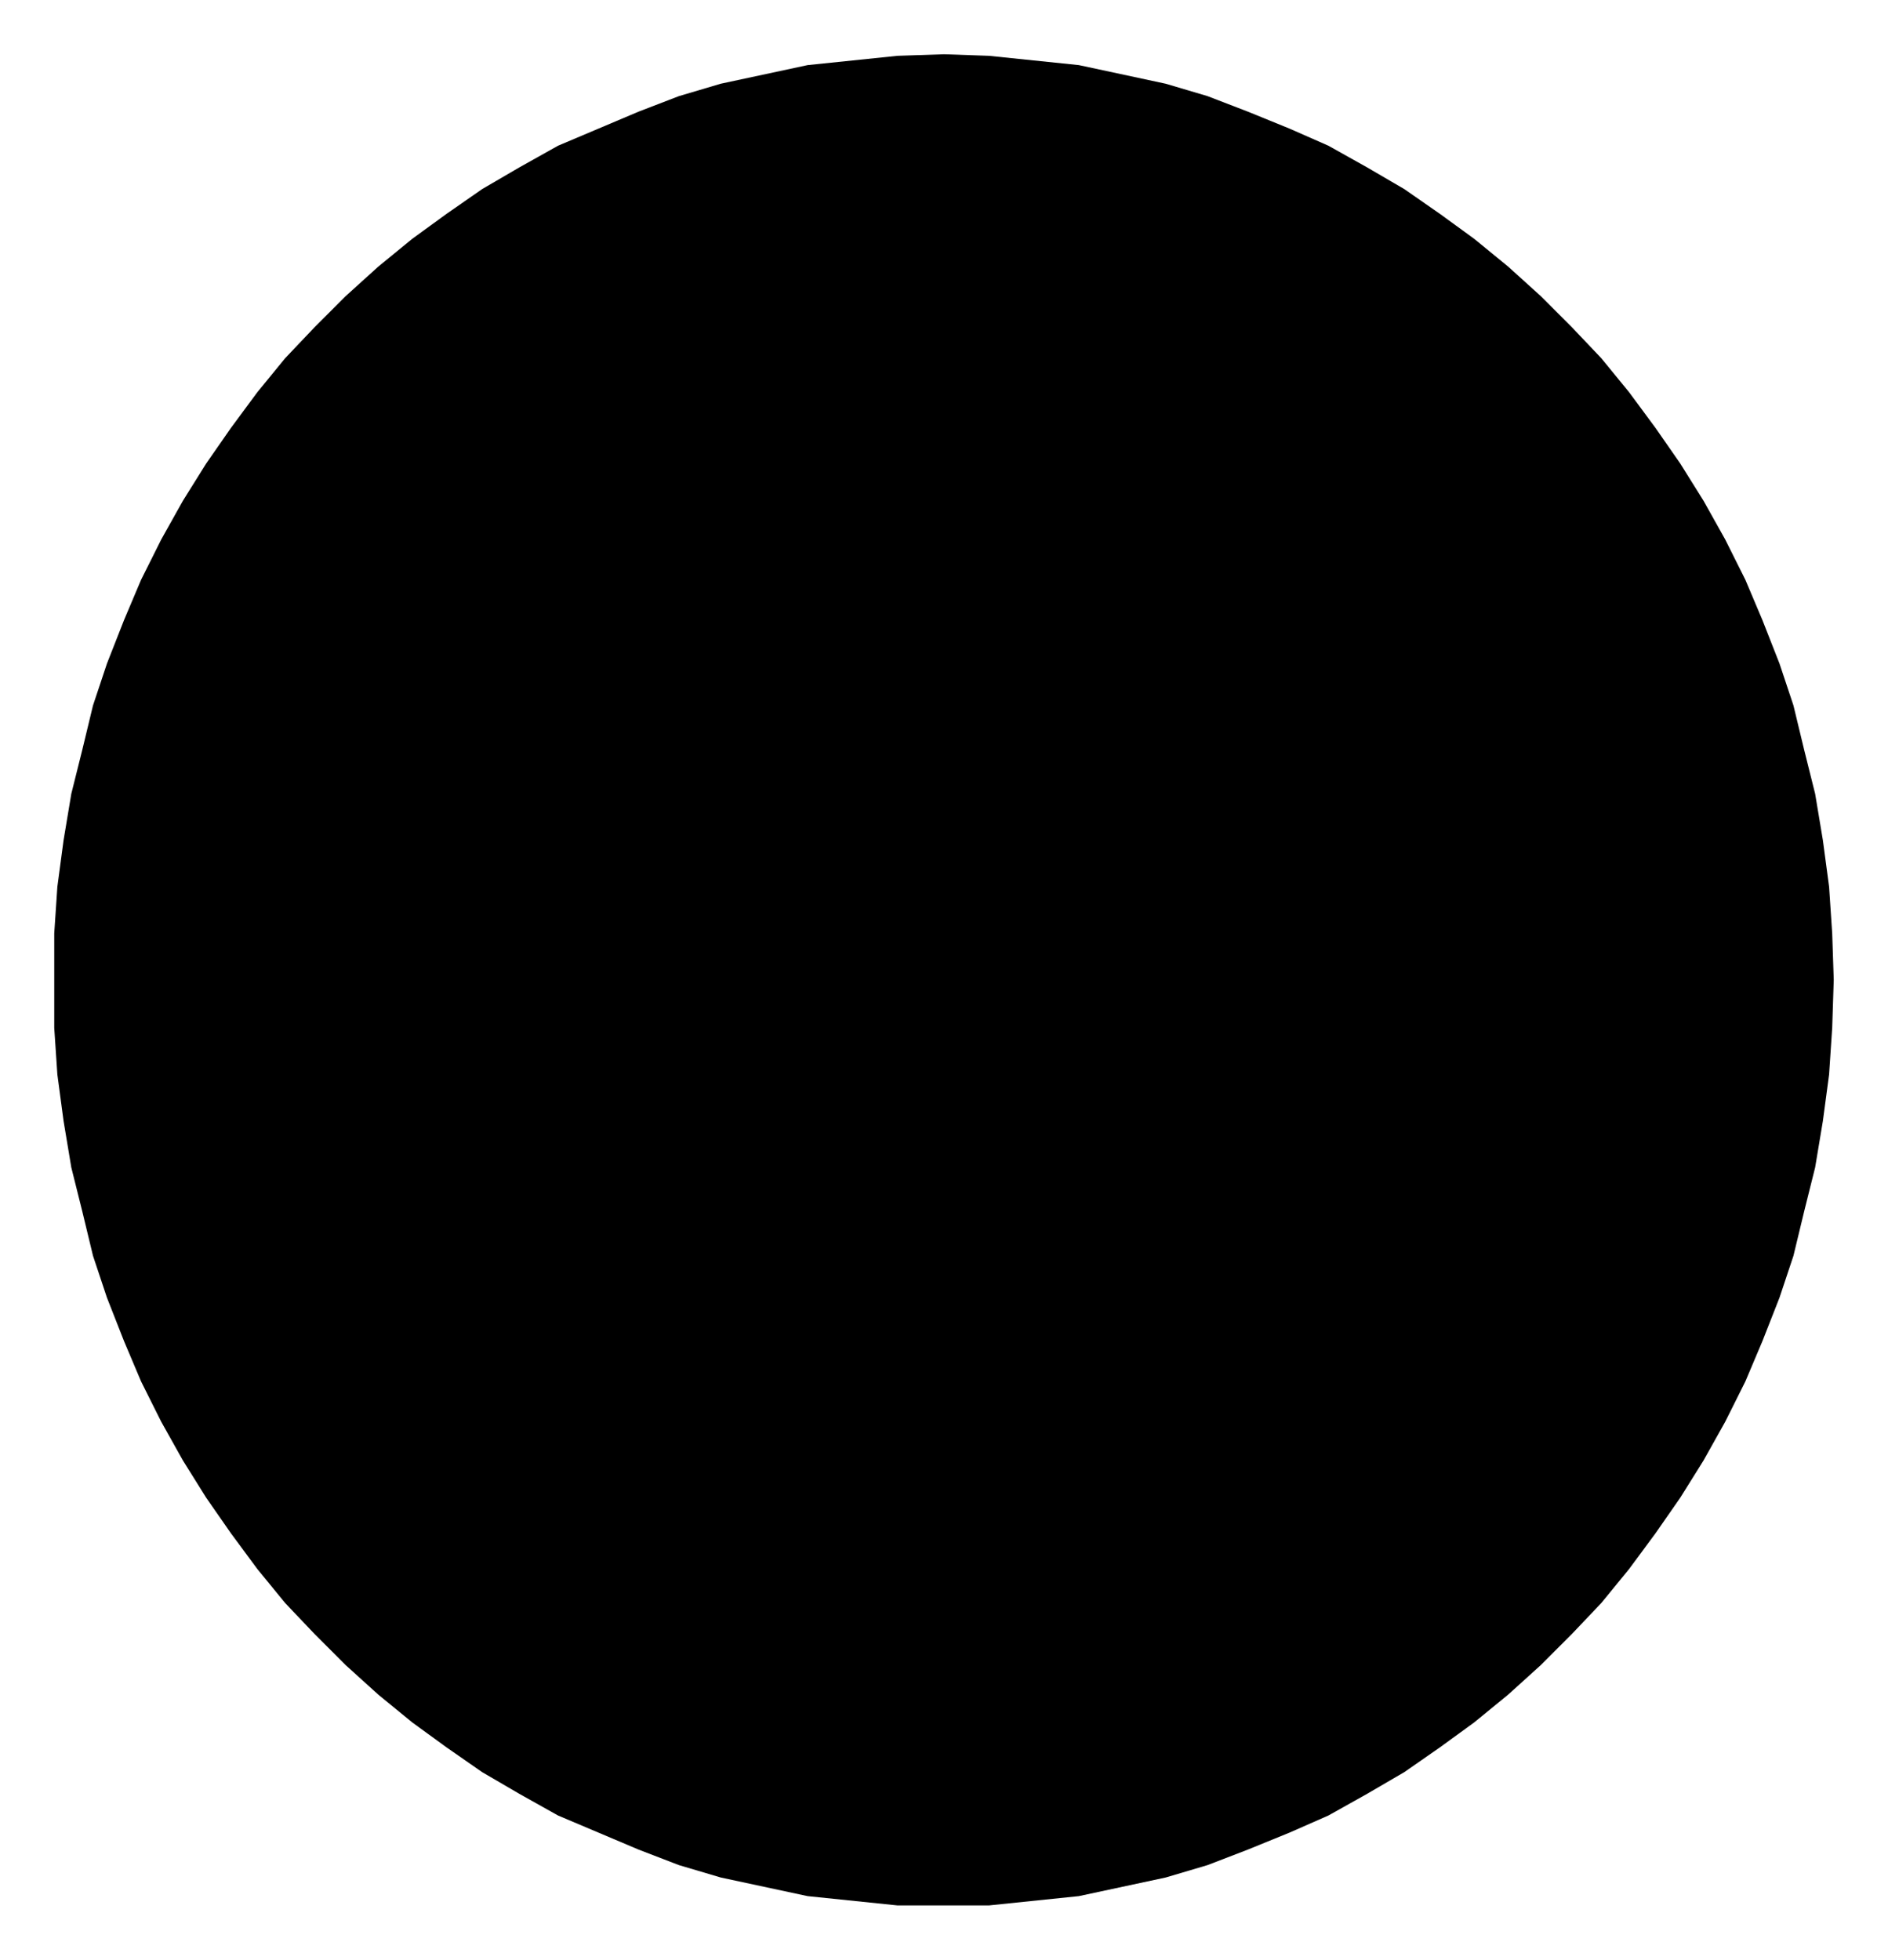 <svg xmlns="http://www.w3.org/2000/svg" width="206.2" height="214" fill-rule="evenodd" stroke-linecap="round" preserveAspectRatio="none" viewBox="0 0 1218 1264"><style>.brush0{fill:#fff}.pen0{stroke:#000;stroke-width:1;stroke-linejoin:round}.brush1{fill:none}</style><path d="m609 35 29 1 29 3 29 3 28 6 28 6 27 8 26 10 27 11 25 11 25 14 24 14 23 16 22 16 22 18 21 19 20 20 19 20 18 22 17 23 16 23 15 24 14 25 13 26 11 26 11 28 9 27 7 29 7 28 5 30 4 30 2 30 1 30-1 31-2 30-4 30-5 30-7 28-7 29-9 27-11 28-11 26-13 26-14 25-15 24-16 23-17 23-18 22-19 20-20 20-21 19-22 18-22 16-23 16-24 14-25 14-25 11-27 11-26 10-27 8-28 6-28 6-29 3-29 3h-59l-29-3-29-3-28-6-28-6-27-8-26-10-26-11-26-11-25-14-24-14-23-16-22-16-22-18-21-19-20-20-19-20-18-22-17-23-16-23-15-24-14-25-13-26-11-26-11-28-9-27-7-29-7-28-5-30-4-30-2-30v-61l2-30 4-30 5-30 7-28 7-29 9-27 11-28 11-26 13-26 14-25 15-24 16-23 17-23 18-22 19-20 20-20 21-19 22-18 22-16 23-16 24-14 25-14 26-11 26-11 26-10 27-8 28-6 28-6 29-3 29-3 30-1z" style="fill:#000;stroke:none"/></svg>
